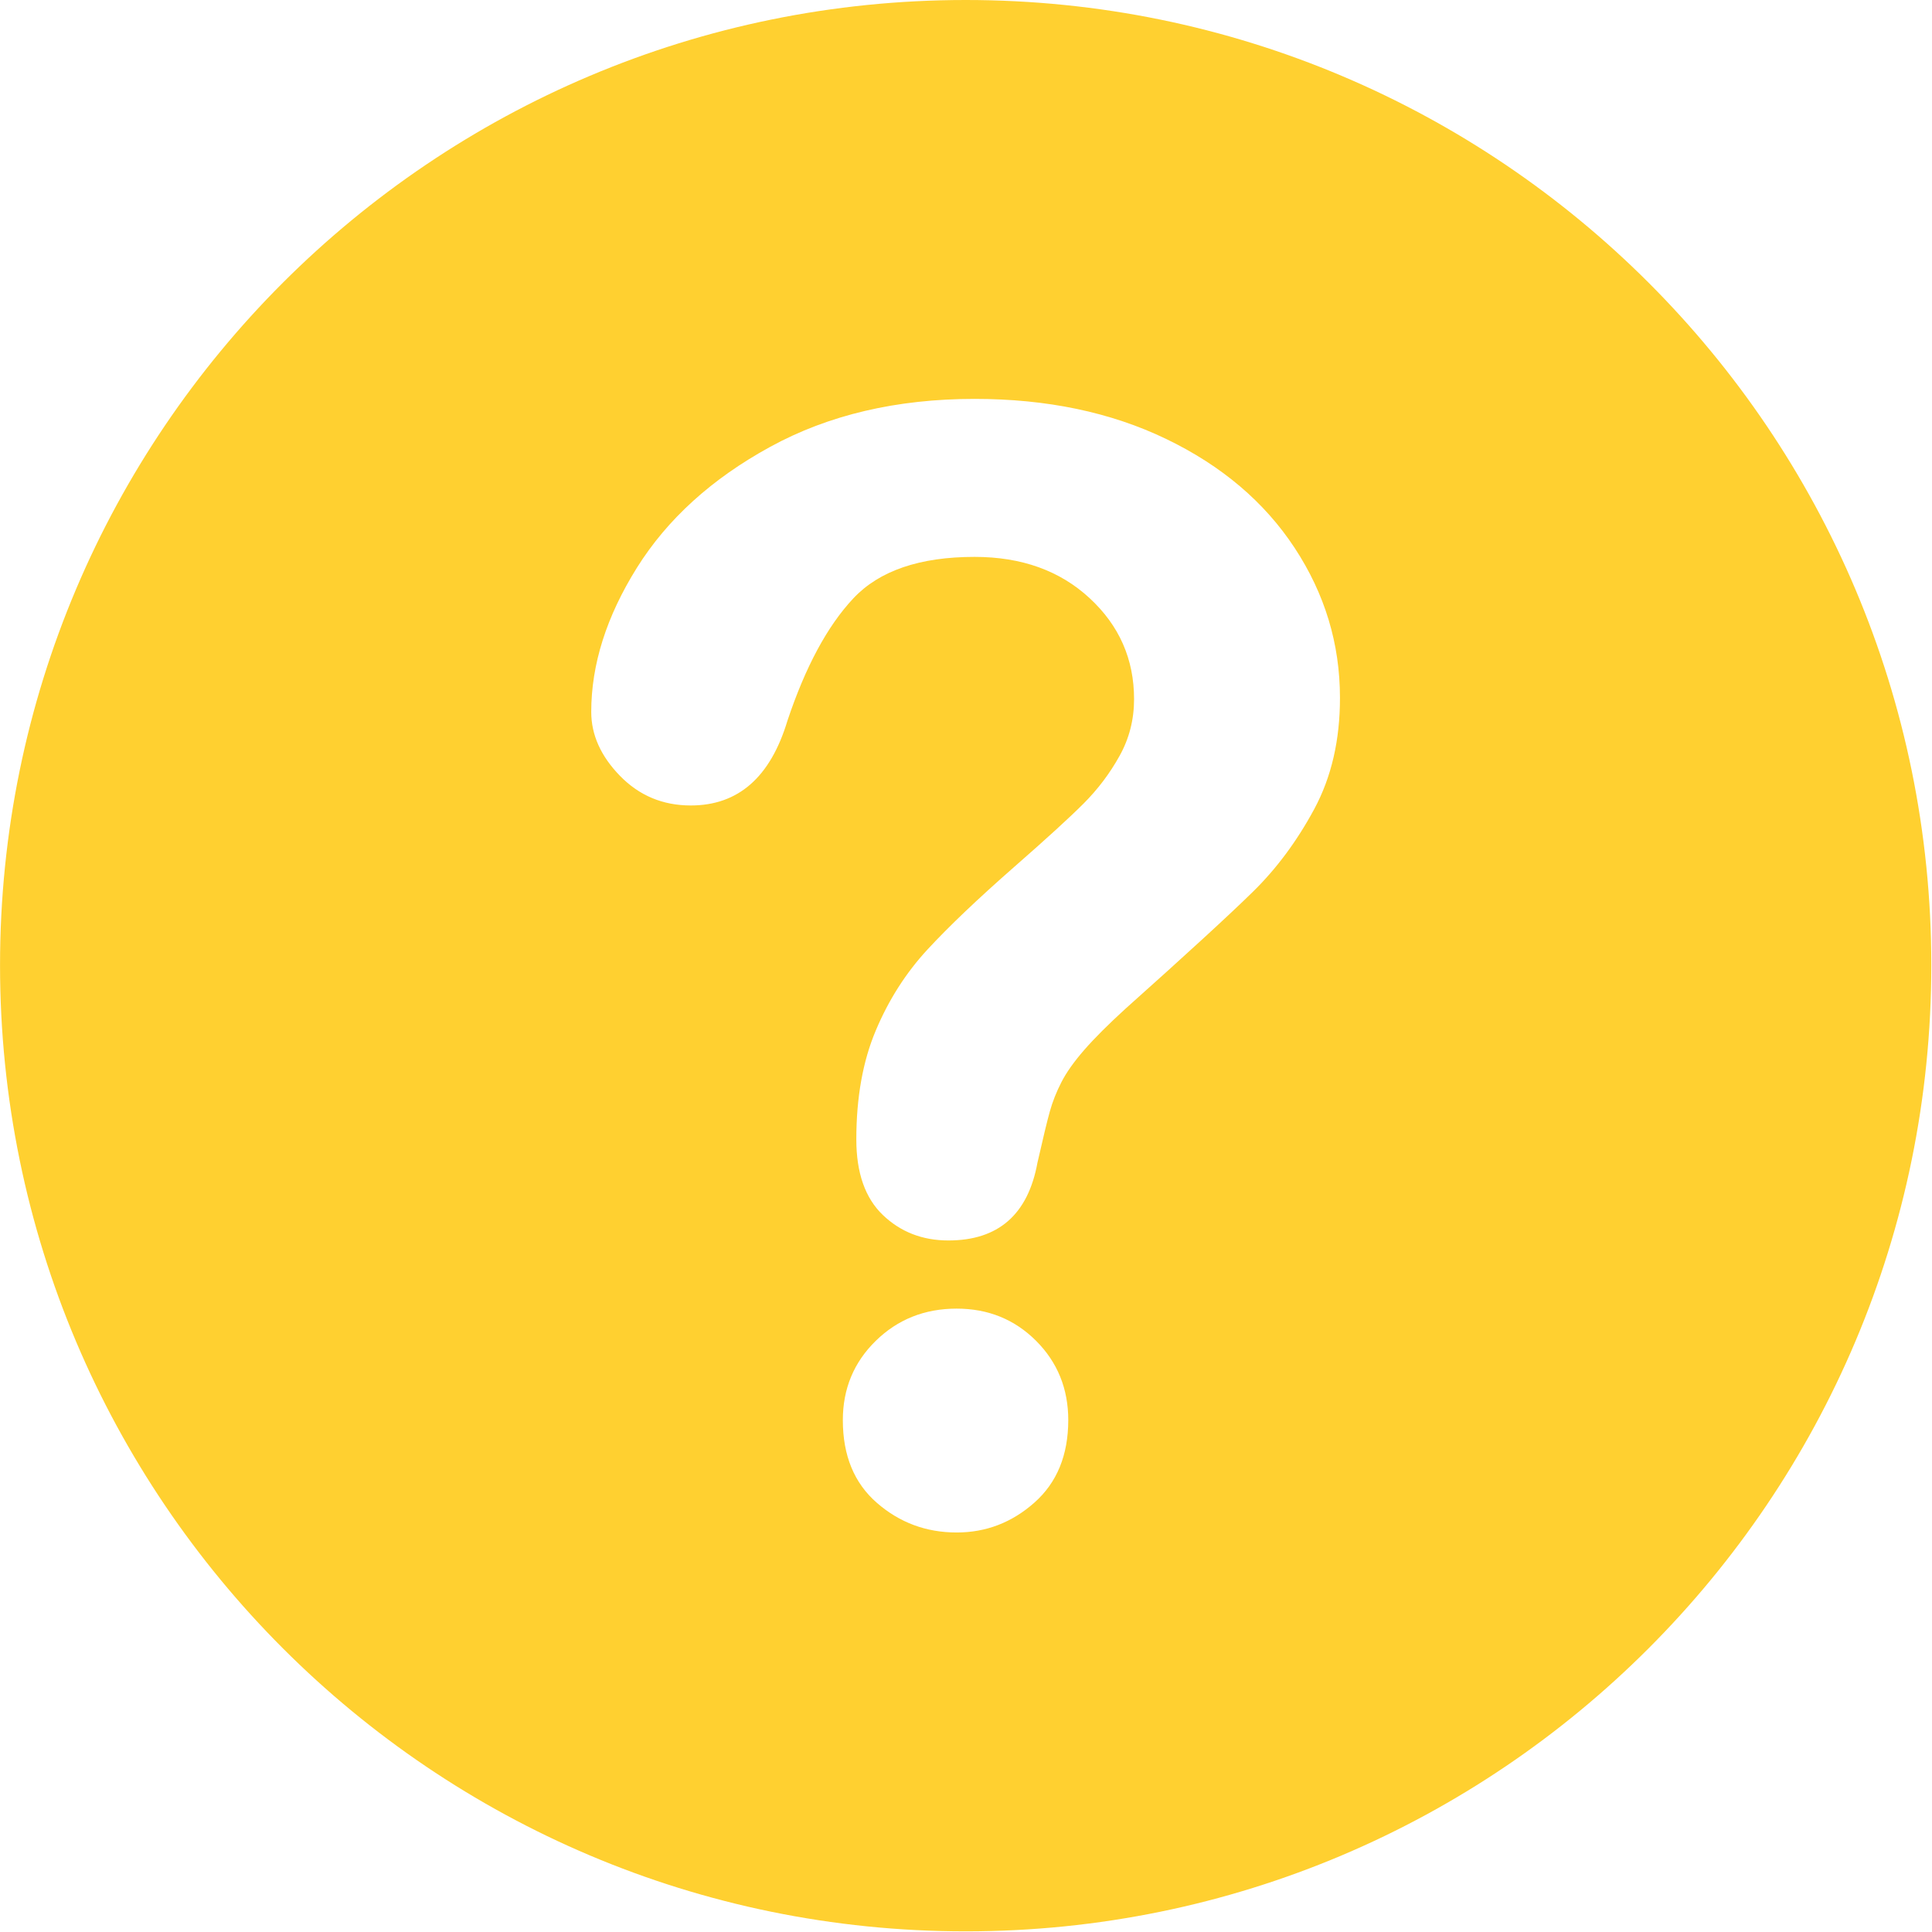 <?xml version="1.0" encoding="UTF-8"?> <svg xmlns="http://www.w3.org/2000/svg" width="432" height="432" viewBox="0 0 432 432" fill="none"> <g clip-path="url(#clip0)"> <path d="M215.936 0C96.722 0 0.008 96.592 0.008 215.814C0.008 335.15 96.722 431.855 215.935 431.855C335.214 431.855 431.846 335.149 431.846 215.814C431.847 96.592 335.214 0 215.936 0ZM231.323 335.962C226.308 340.425 220.496 342.668 213.912 342.668C207.1 342.668 201.158 340.465 196.086 336.051C191.006 331.645 188.461 325.476 188.461 317.55C188.461 310.519 190.924 304.601 195.834 299.805C200.744 295.009 206.767 292.611 213.912 292.611C220.943 292.611 226.861 295.009 231.665 299.805C236.461 304.601 238.867 310.518 238.867 317.55C238.858 325.362 236.346 331.5 231.323 335.962ZM293.856 180.934C290.003 188.079 285.427 194.24 280.119 199.435C274.827 204.629 265.309 213.359 251.571 225.633C247.783 229.096 244.735 232.136 242.451 234.753C240.167 237.379 238.46 239.776 237.346 241.955C236.224 244.133 235.363 246.312 234.753 248.49C234.143 250.66 233.225 254.489 231.981 259.959C229.868 271.567 223.227 277.37 212.066 277.37C206.262 277.37 201.385 275.476 197.41 271.68C193.451 267.884 191.476 262.251 191.476 254.773C191.476 245.401 192.931 237.28 195.833 230.412C198.719 223.543 202.58 217.52 207.376 212.326C212.18 207.132 218.65 200.97 226.803 193.825C233.948 187.574 239.11 182.86 242.288 179.681C245.474 176.495 248.149 172.951 250.319 169.049C252.506 165.139 253.579 160.904 253.579 156.328C253.579 147.395 250.271 139.868 243.622 133.731C236.981 127.594 228.413 124.521 217.919 124.521C205.637 124.521 196.598 127.618 190.794 133.812C184.99 140.006 180.089 149.126 176.065 161.181C172.261 173.797 165.059 180.104 154.467 180.104C148.216 180.104 142.941 177.901 138.641 173.495C134.349 169.089 132.203 164.318 132.203 159.181C132.203 148.581 135.609 137.835 142.413 126.951C149.225 116.067 159.158 107.052 172.22 99.915C185.274 92.77 200.516 89.193 217.919 89.193C234.103 89.193 248.385 92.184 260.773 98.159C273.161 104.125 282.736 112.246 289.491 122.52C296.238 132.786 299.619 143.947 299.619 156.002C299.635 165.473 297.709 173.789 293.856 180.934Z" fill="#FFD030"></path> </g> <defs> <clipPath id="clip0"> <rect width="431.855" height="431.855" fill="white"></rect> </clipPath> </defs> </svg> 